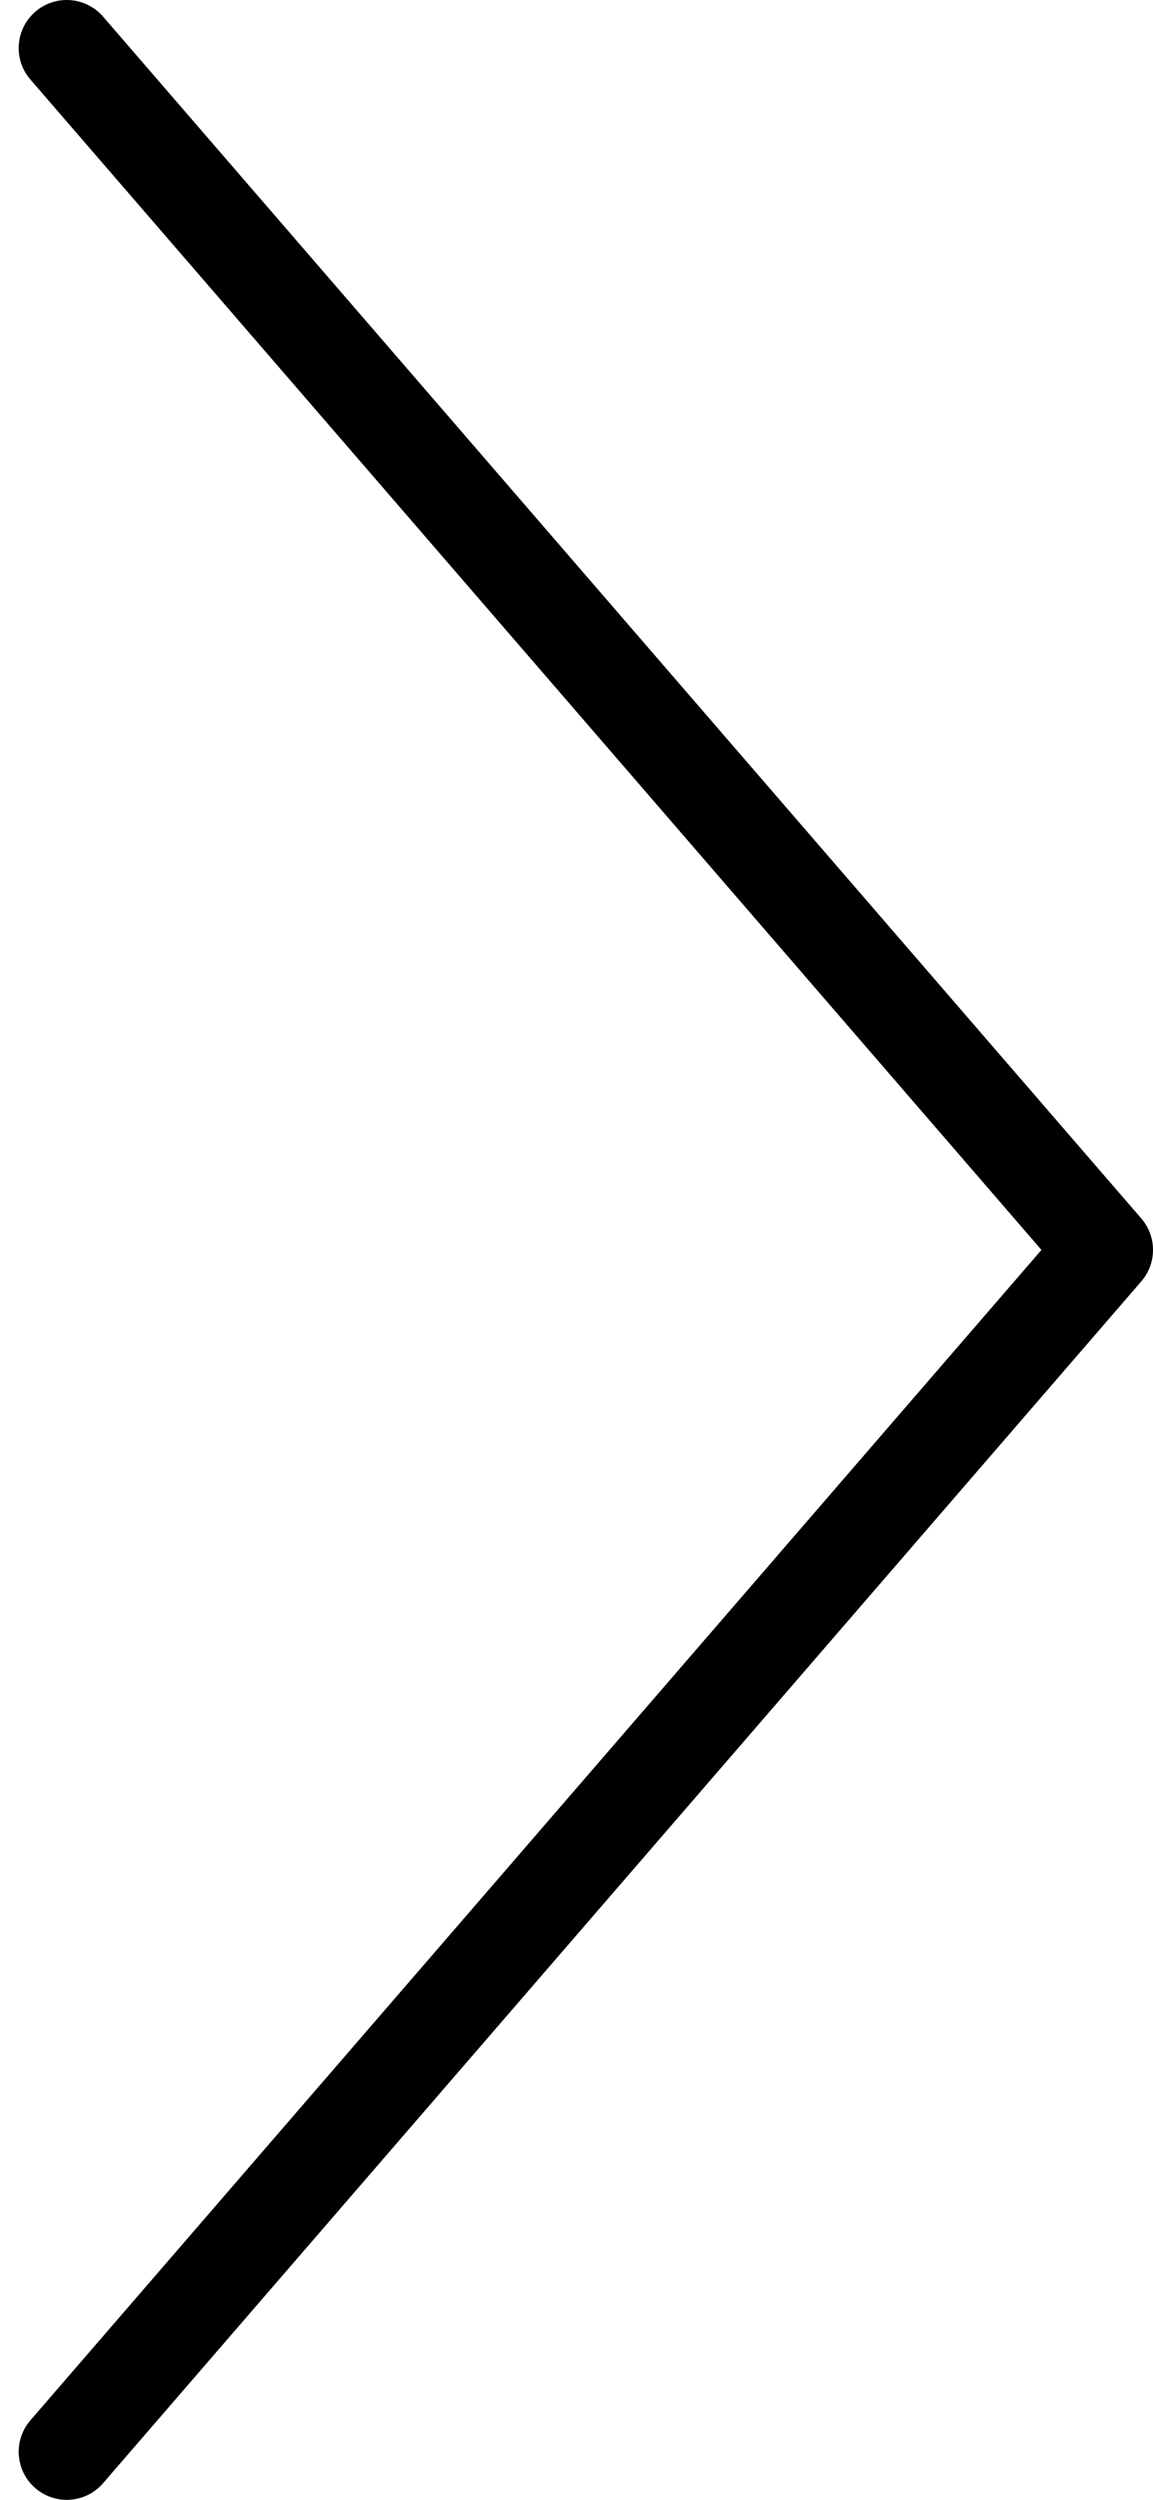 <svg width="24" height="52" viewBox="0 0 24 52" fill="none" xmlns="http://www.w3.org/2000/svg">
<path d="M1.389 1L23 26L1.389 51" stroke="black" stroke-width="2" stroke-linecap="round" stroke-linejoin="round"/>
</svg>
